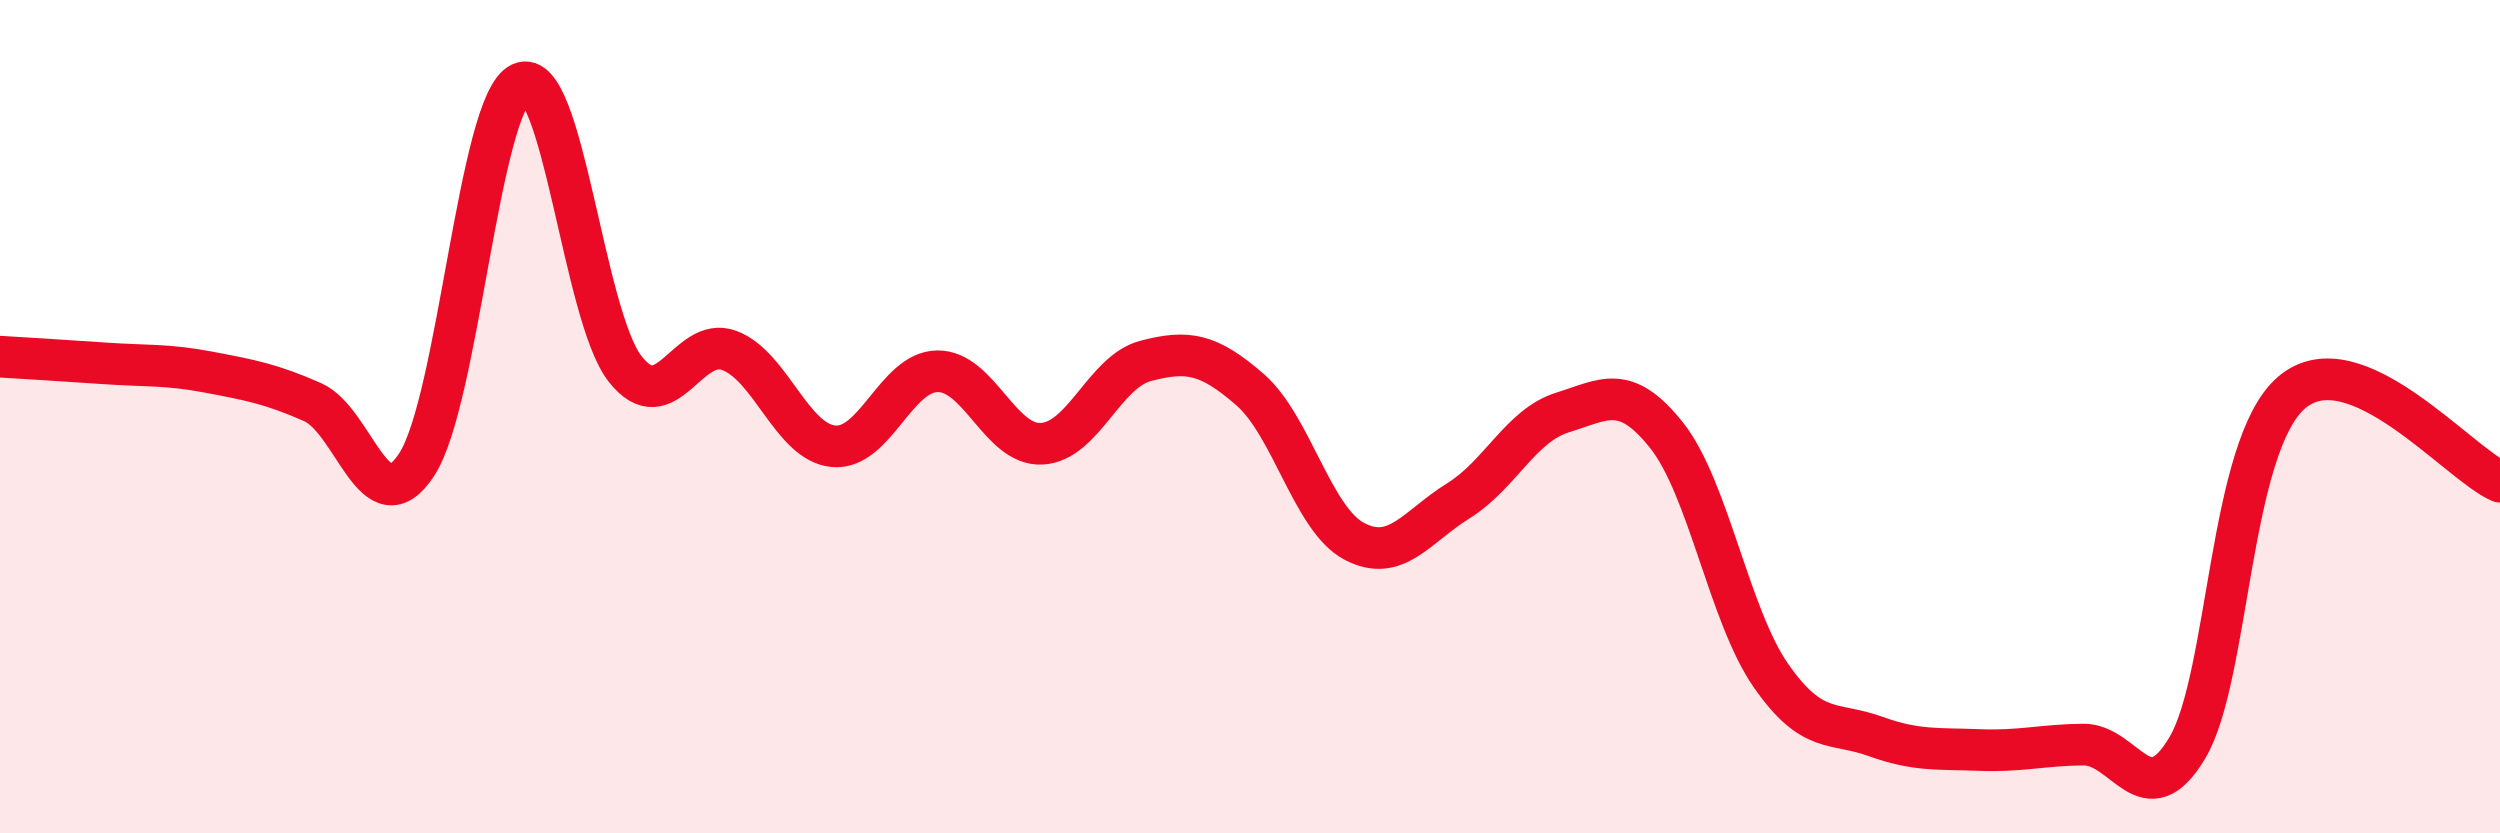 
    <svg width="60" height="20" viewBox="0 0 60 20" xmlns="http://www.w3.org/2000/svg">
      <path
        d="M 0,8.56 C 0.5,8.59 1.5,8.65 2.5,8.72 C 3.5,8.79 4,8.74 5,8.93 C 6,9.12 6.5,9.21 7.5,9.65 C 8.5,10.09 9,12.68 10,11.15 C 11,9.62 11.5,2.46 12.5,2 C 13.5,1.54 14,7.57 15,8.85 C 16,10.13 16.5,8.04 17.5,8.41 C 18.5,8.78 19,10.61 20,10.71 C 21,10.81 21.5,8.92 22.5,8.91 C 23.5,8.9 24,10.7 25,10.65 C 26,10.6 26.5,8.92 27.5,8.66 C 28.5,8.4 29,8.48 30,9.35 C 31,10.22 31.5,12.46 32.5,12.99 C 33.5,13.52 34,12.64 35,12.02 C 36,11.4 36.5,10.21 37.5,9.9 C 38.5,9.59 39,9.19 40,10.45 C 41,11.71 41.5,14.77 42.5,16.21 C 43.5,17.65 44,17.31 45,17.67 C 46,18.03 46.5,17.96 47.5,18 C 48.5,18.04 49,17.88 50,17.87 C 51,17.86 51.5,19.63 52.5,17.94 C 53.5,16.25 53.5,10.7 55,9.42 C 56.5,8.14 59,11.13 60,11.56L60 20L0 20Z"
        fill="#EB0A25"
        opacity="0.1"
        stroke-linecap="round"
        stroke-linejoin="round"
      />
      <path
        d="M 0,8.56 C 0.5,8.59 1.5,8.65 2.5,8.72 C 3.5,8.79 4,8.74 5,8.93 C 6,9.12 6.5,9.21 7.5,9.65 C 8.5,10.09 9,12.68 10,11.15 C 11,9.62 11.5,2.46 12.5,2 C 13.5,1.54 14,7.57 15,8.85 C 16,10.13 16.5,8.04 17.5,8.41 C 18.5,8.78 19,10.61 20,10.71 C 21,10.81 21.5,8.92 22.5,8.91 C 23.5,8.9 24,10.7 25,10.65 C 26,10.6 26.5,8.92 27.5,8.66 C 28.5,8.4 29,8.48 30,9.35 C 31,10.22 31.5,12.46 32.5,12.99 C 33.5,13.52 34,12.64 35,12.02 C 36,11.4 36.5,10.21 37.5,9.9 C 38.5,9.59 39,9.19 40,10.45 C 41,11.71 41.5,14.77 42.5,16.21 C 43.5,17.65 44,17.31 45,17.67 C 46,18.03 46.5,17.96 47.5,18 C 48.5,18.04 49,17.88 50,17.87 C 51,17.86 51.5,19.63 52.5,17.94 C 53.5,16.25 53.5,10.7 55,9.42 C 56.5,8.14 59,11.13 60,11.56"
        stroke="#EB0A25"
        stroke-width="1"
        fill="none"
        stroke-linecap="round"
        stroke-linejoin="round"
      />
    </svg>
  